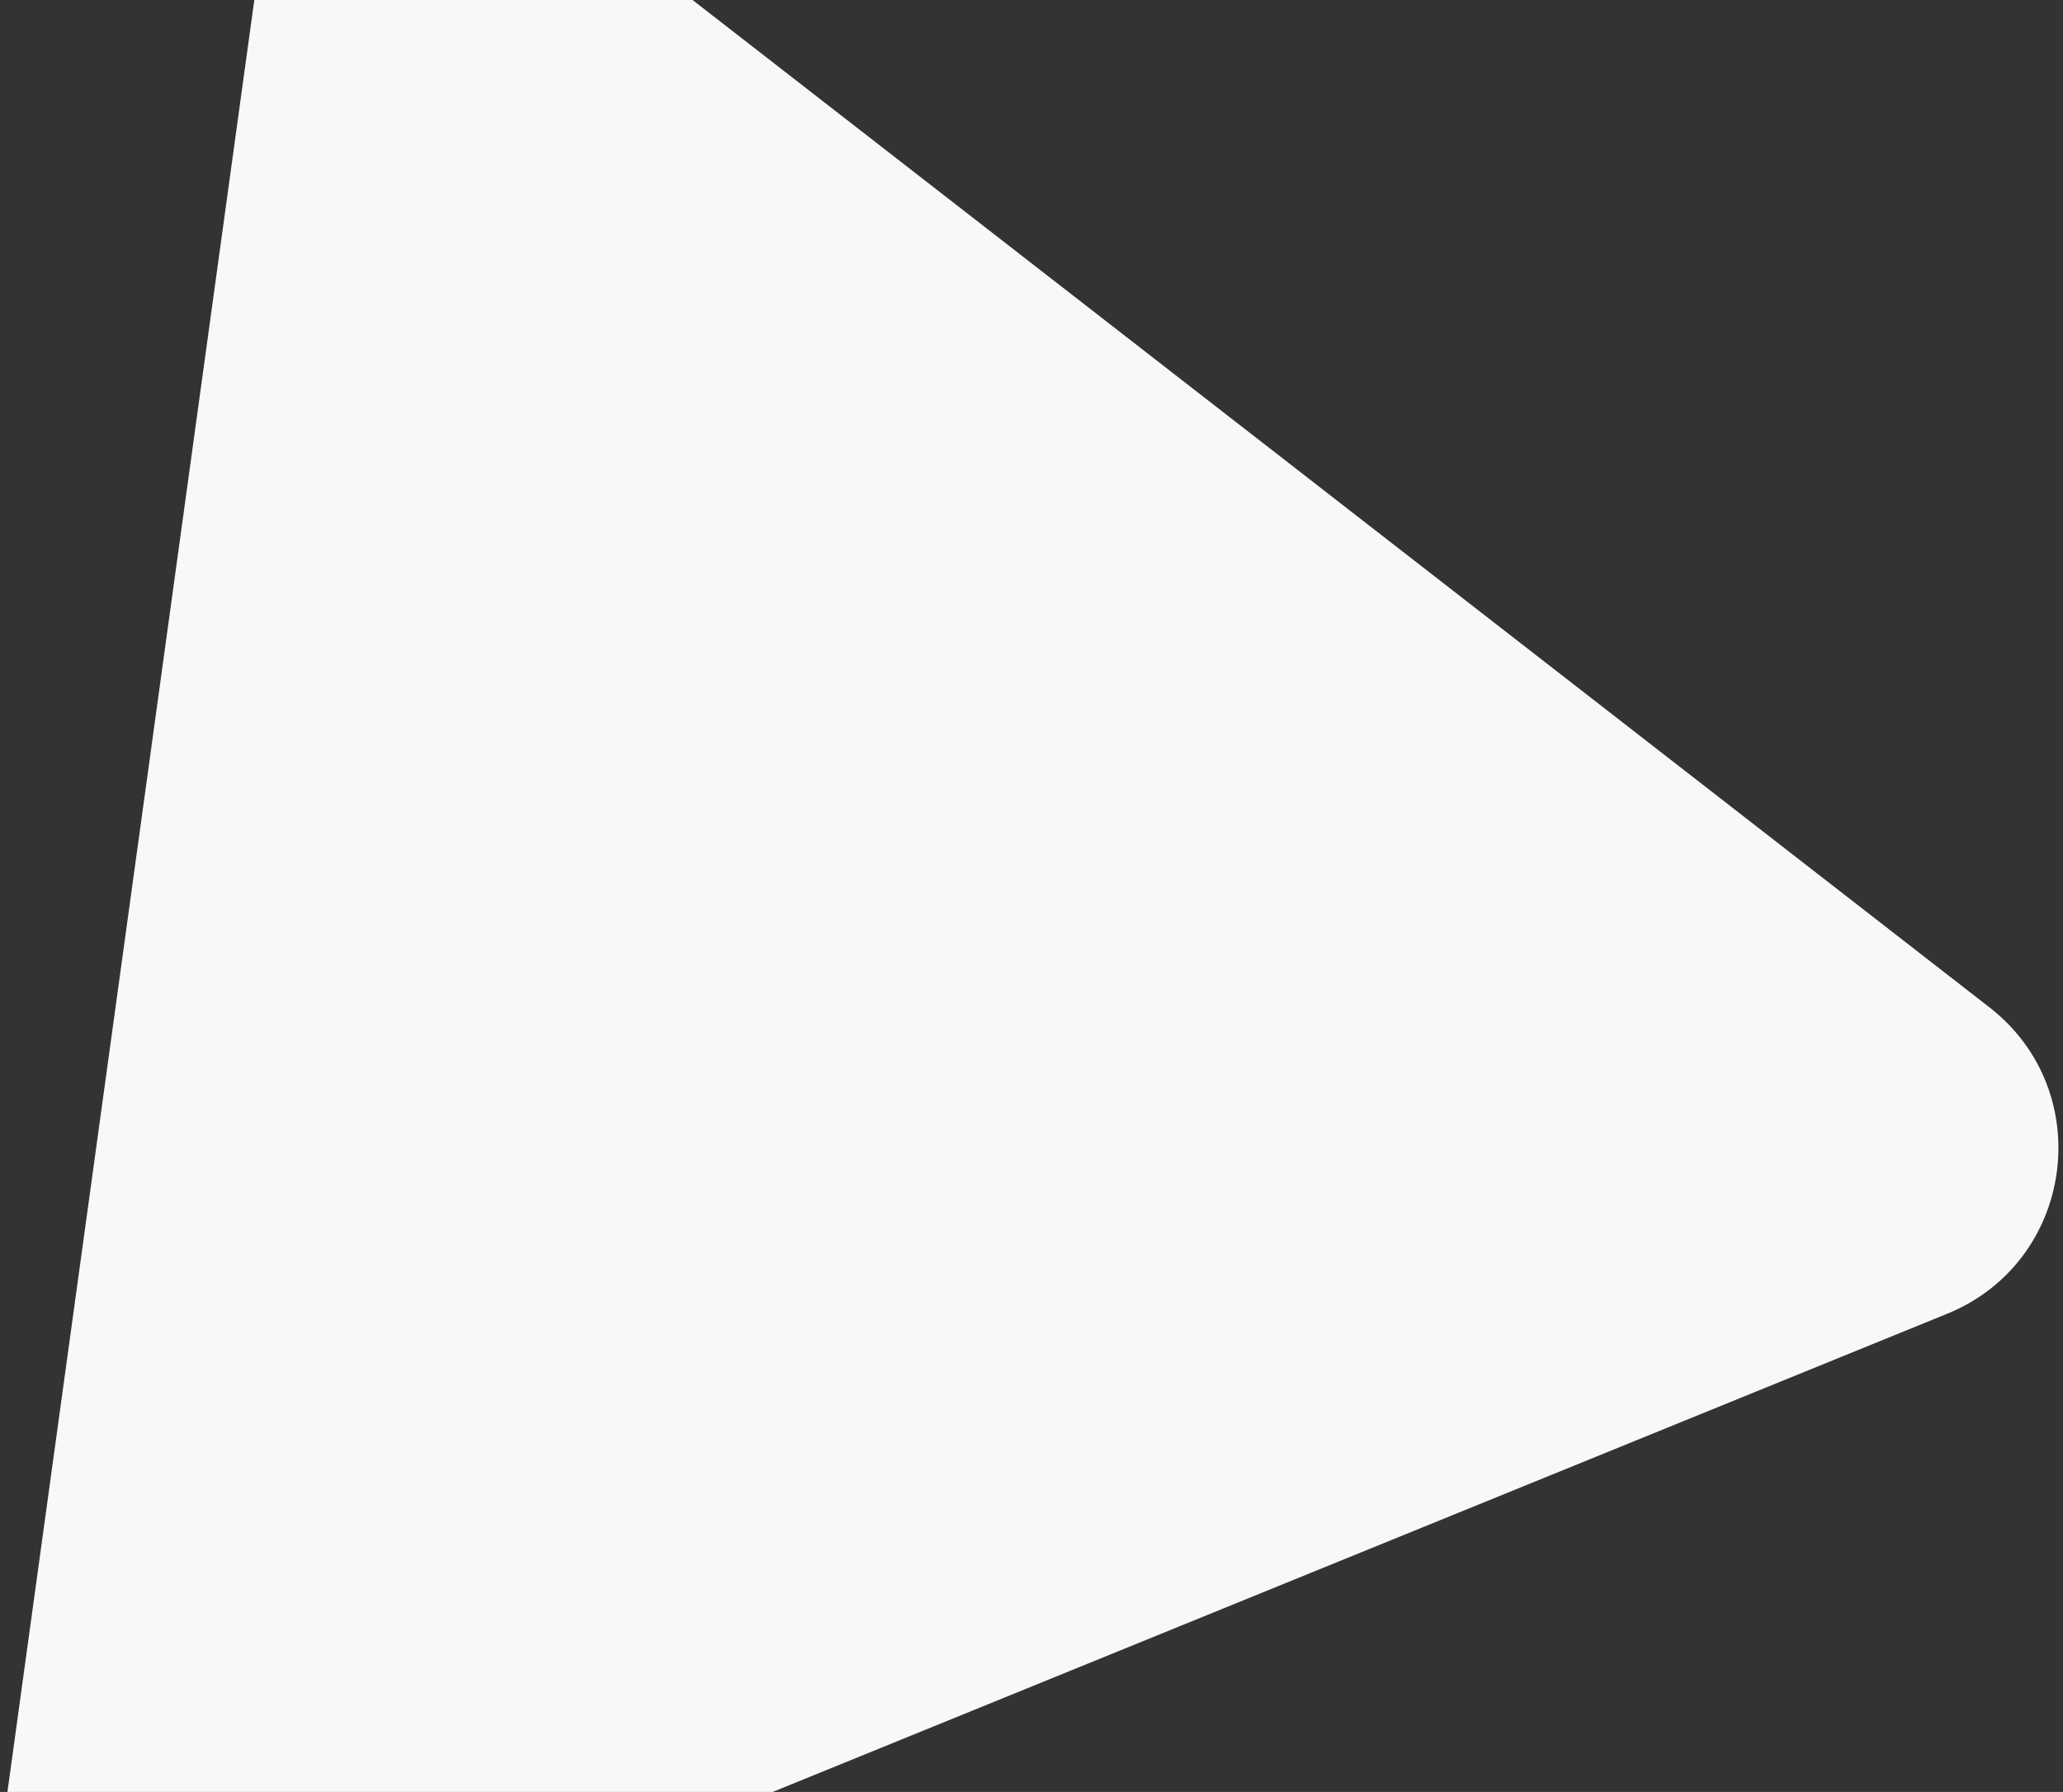 <svg width="381" height="331" viewBox="0 0 381 331" fill="none" xmlns="http://www.w3.org/2000/svg">
<rect x="0" y="0" width="381" height="331" fill="#333333" stroke="none"/>
<path d="M367.394 186.055C387.455 201.64 383.122 233.097 359.595 242.678L45.909 370.417C22.382 379.998 -2.694 360.516 0.772 335.351L46.99 -0.178C50.457 -25.344 79.866 -37.32 99.927 -21.735L367.394 186.055Z" fill="#F8F8F8"/>
</svg>
